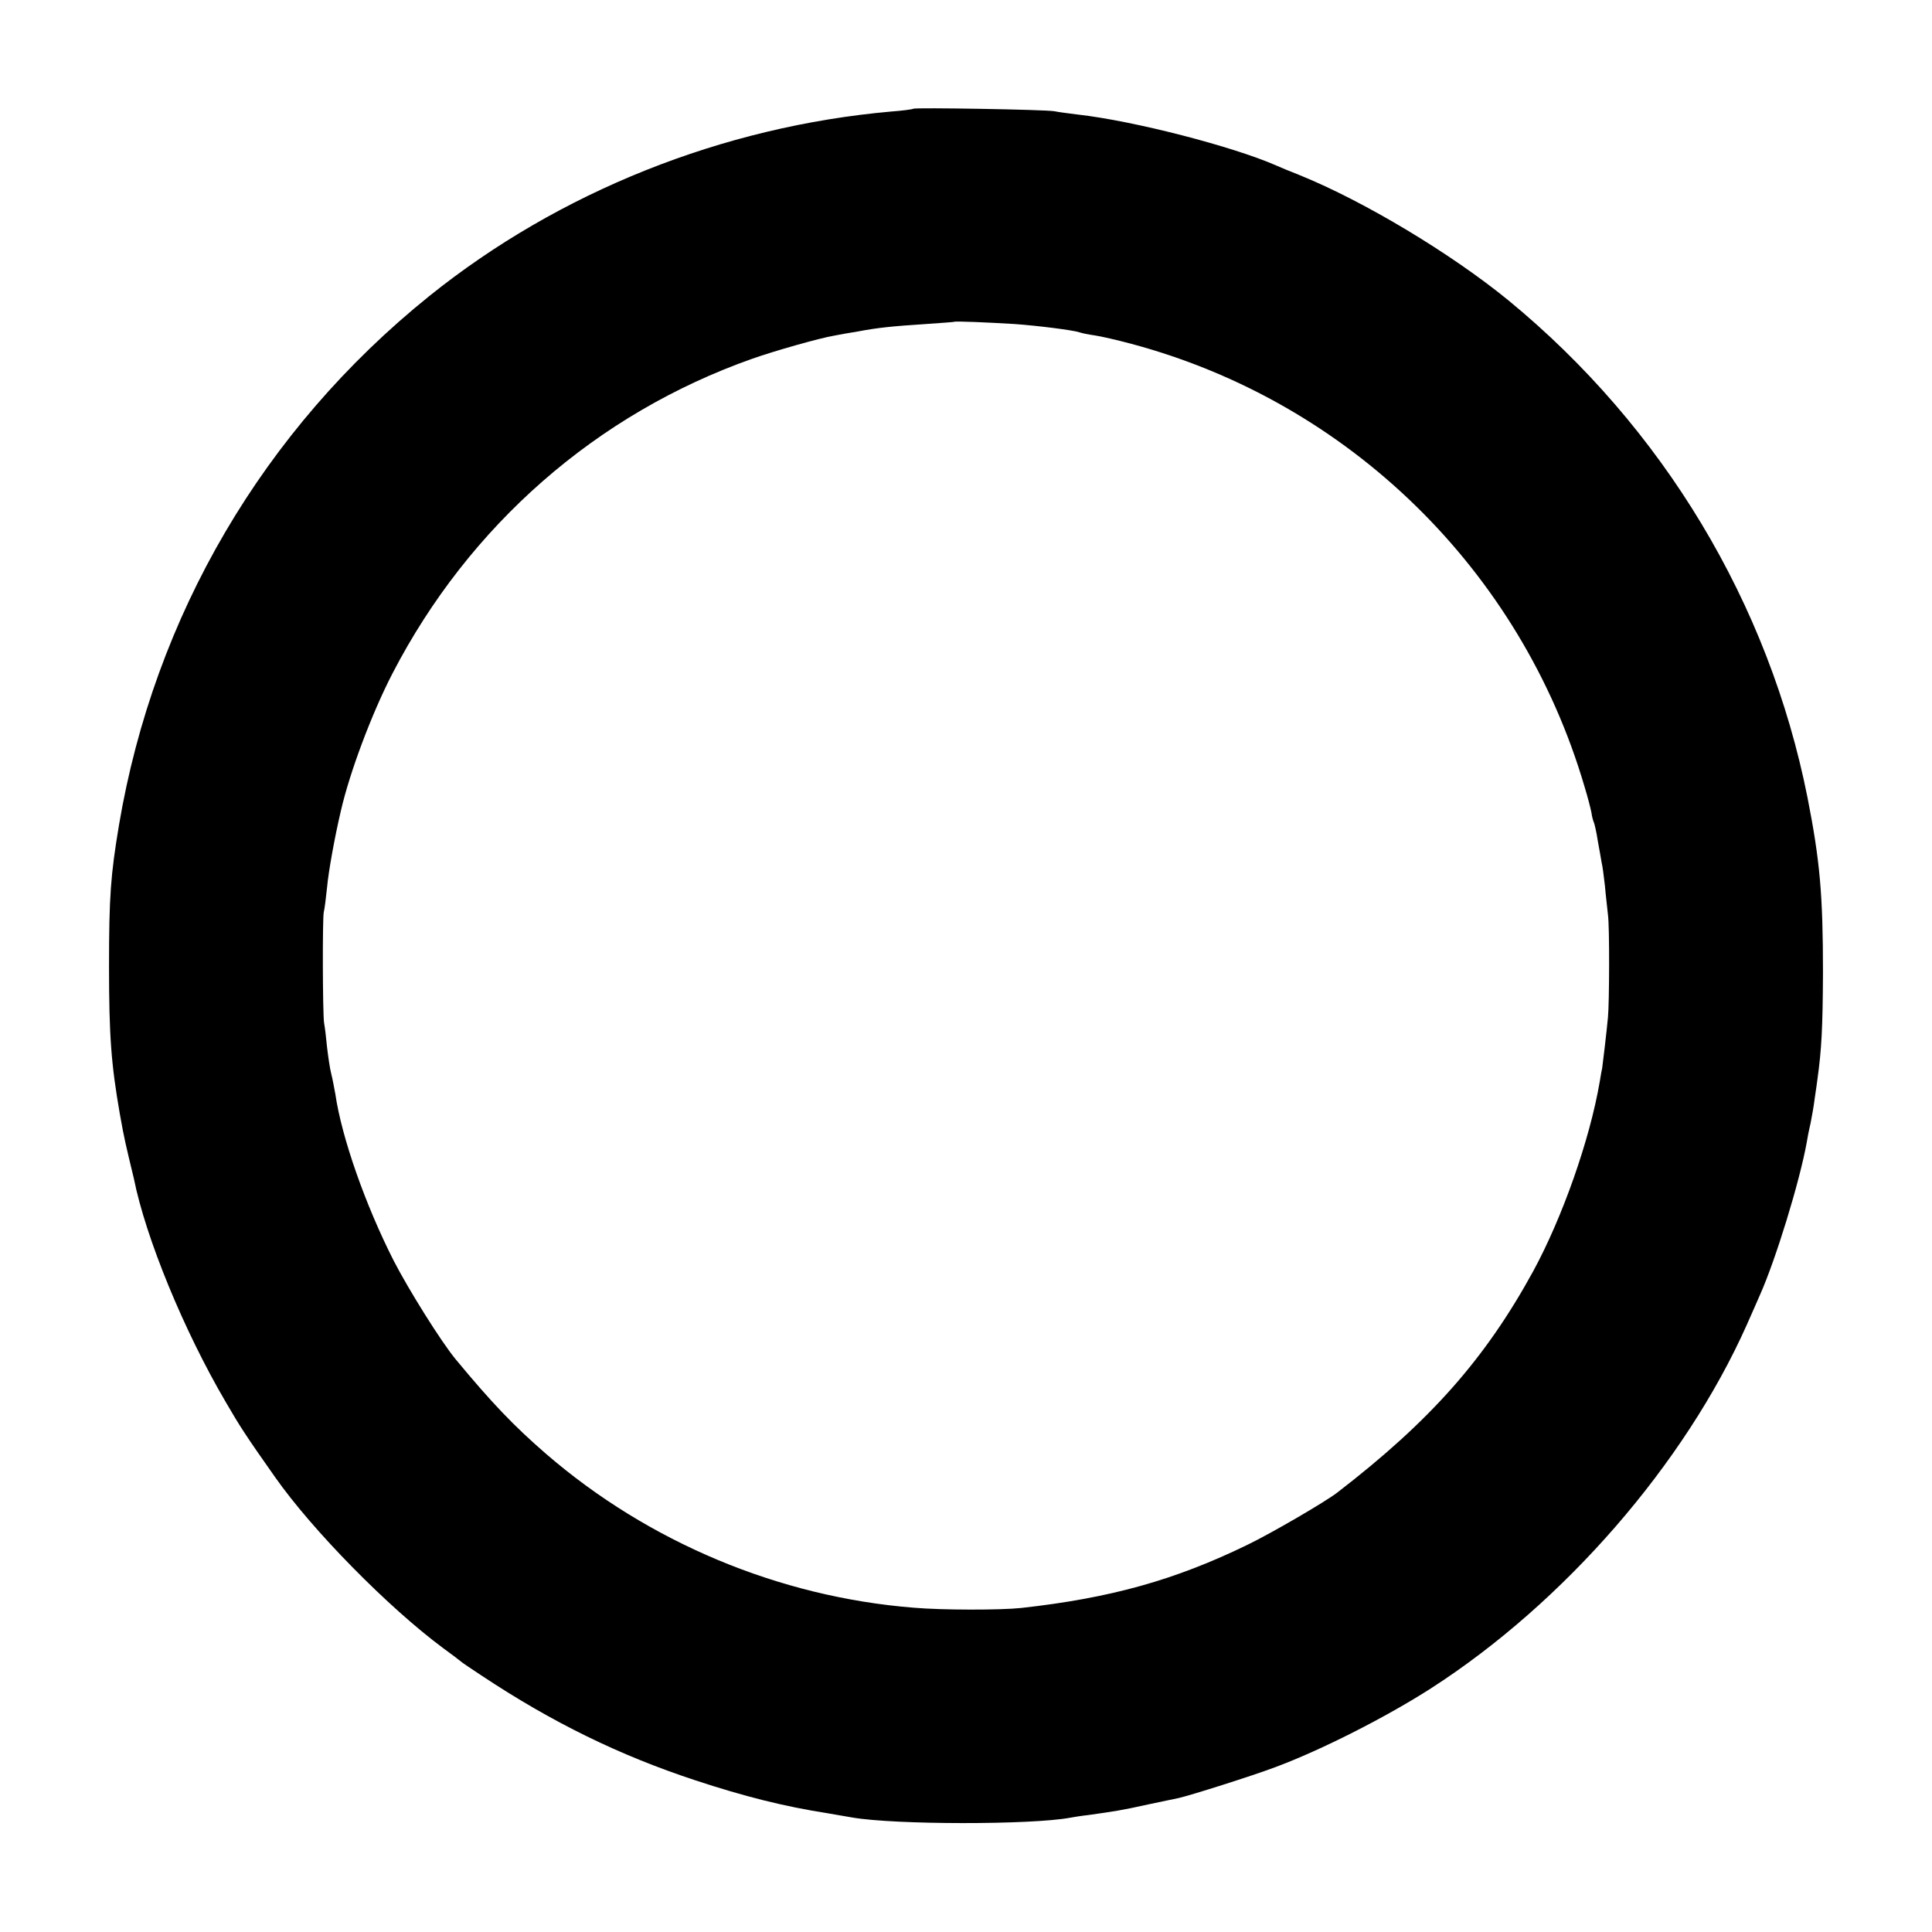 <?xml version="1.0" standalone="no"?>
<!DOCTYPE svg PUBLIC "-//W3C//DTD SVG 20010904//EN"
 "http://www.w3.org/TR/2001/REC-SVG-20010904/DTD/svg10.dtd">
<svg version="1.0" xmlns="http://www.w3.org/2000/svg"
 width="700pt" height="700pt" viewBox="0 0 700 700"
 preserveAspectRatio="xMidYMid meet">
<g transform="translate(0,700) scale(0.1,-0.1)"
fill="#000000" stroke="none">
<path d="M3309 6606 c-2 -2 -38 -7 -79 -10 -612 -54 -1205 -291 -1675 -669
-600 -483 -996 -1158 -1124 -1917 -30 -180 -36 -258 -36 -510 0 -255 8 -356
39 -535 2 -11 7 -38 11 -60 4 -22 14 -67 22 -100 8 -33 16 -67 18 -75 43 -215
181 -551 333 -810 51 -88 73 -122 178 -271 136 -194 412 -474 609 -620 33 -24
62 -46 65 -49 3 -3 37 -26 75 -51 256 -170 500 -289 773 -379 179 -59 322 -95
482 -120 36 -6 75 -13 87 -15 155 -27 650 -27 790 -1 10 2 41 7 68 10 92 13
120 17 214 38 51 11 101 21 110 23 41 9 266 80 351 112 167 62 403 182 565
286 483 311 919 813 1144 1317 18 41 40 90 48 109 57 128 143 408 169 551 2
14 8 45 14 70 5 25 12 65 15 90 4 25 8 56 10 70 15 109 19 184 20 385 0 284
-11 406 -56 635 -140 704 -523 1341 -1084 1802 -207 169 -521 358 -755 453
-36 14 -74 30 -85 35 -157 69 -516 162 -720 185 -33 4 -71 9 -85 12 -31 6
-505 14 -511 9z m367 -780 c84 -6 211 -22 235 -30 8 -3 32 -8 54 -11 22 -3 83
-17 135 -31 788 -211 1411 -820 1641 -1604 11 -36 22 -78 25 -94 2 -16 7 -32
9 -36 2 -4 9 -33 14 -66 6 -32 12 -68 14 -79 3 -11 8 -49 12 -85 3 -36 9 -83
11 -105 6 -42 5 -318 0 -370 -4 -47 -20 -179 -21 -185 -1 -3 -5 -25 -9 -50
-36 -210 -135 -491 -241 -686 -173 -316 -371 -541 -710 -802 -44 -34 -240
-148 -325 -189 -263 -128 -496 -193 -820 -229 -75 -8 -286 -8 -390 1 -488 39
-960 237 -1330 556 -119 103 -199 187 -329 344 -53 64 -171 253 -225 358 -102
201 -188 445 -211 603 -4 21 -10 55 -15 74 -5 19 -11 62 -15 95 -3 33 -8 74
-11 90 -5 40 -6 374 -1 400 3 11 8 52 12 90 5 57 28 184 50 277 32 140 112
353 187 498 278 537 740 941 1303 1140 79 28 244 75 298 84 15 3 53 10 85 15
74 14 125 19 247 27 55 4 101 7 102 8 3 3 119 -2 219 -8z"/>
</g>
</svg>
